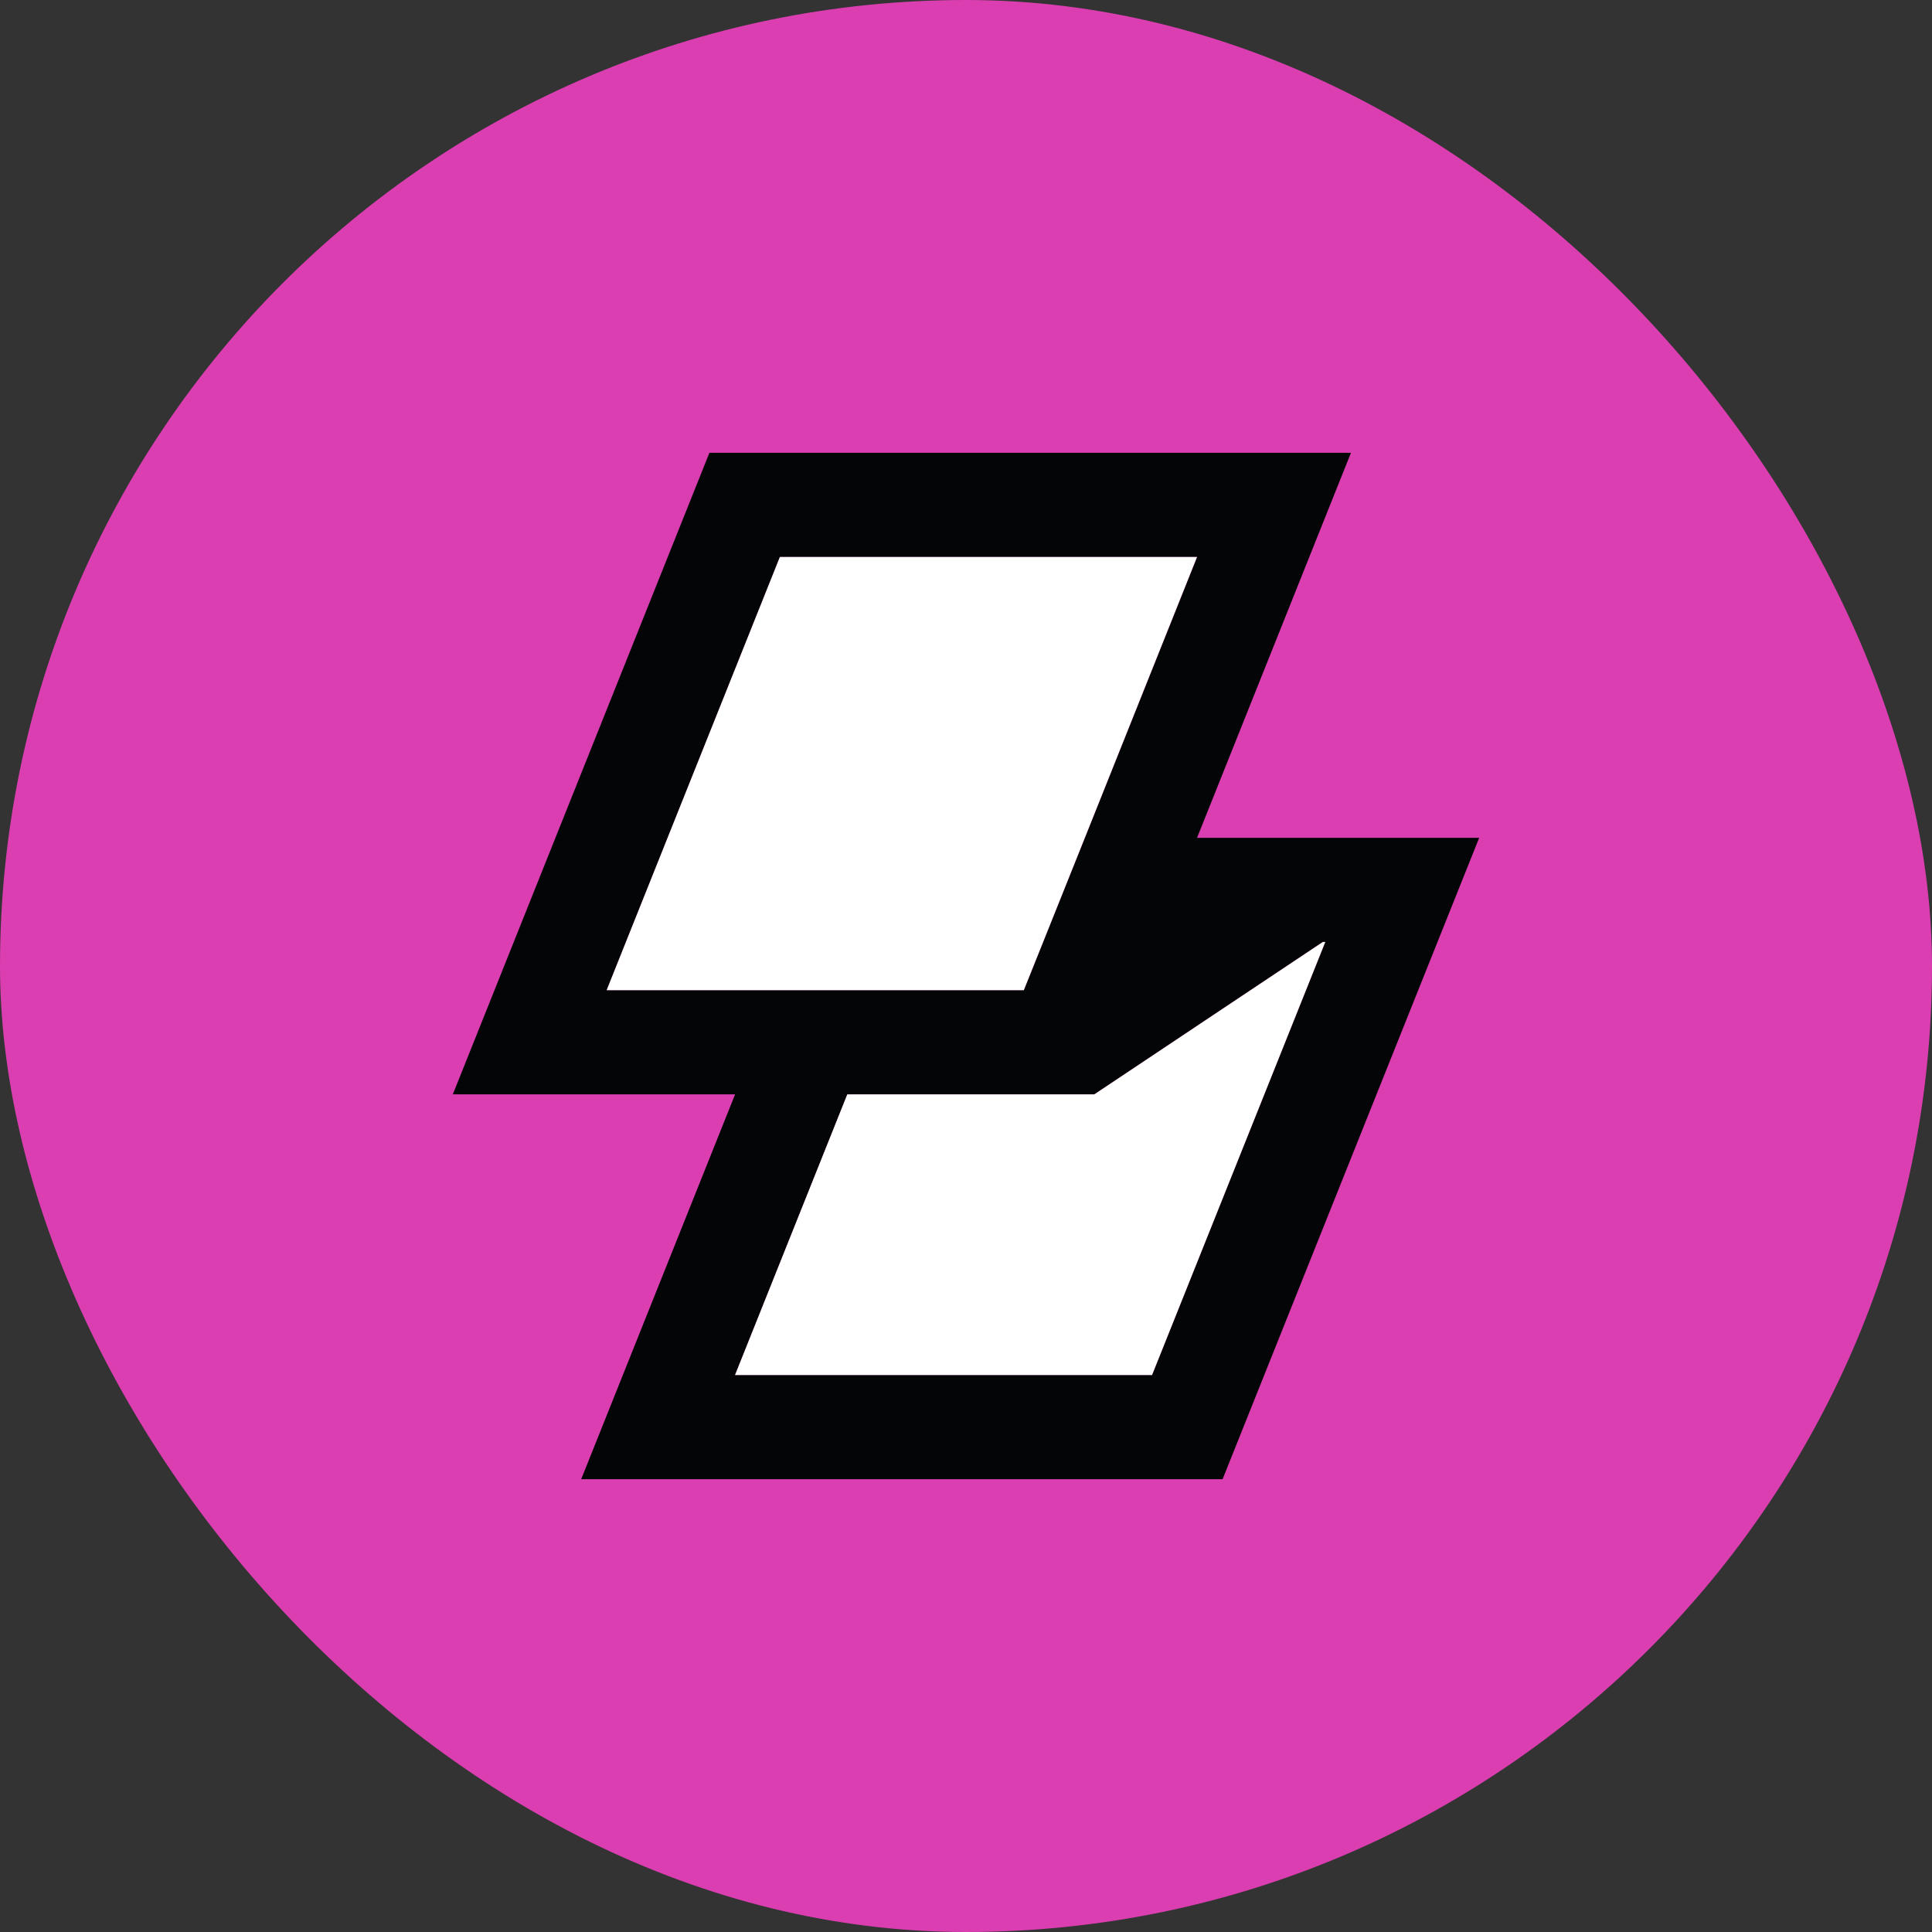 <svg width="64" height="64" viewBox="0 0 64 64" fill="none" xmlns="http://www.w3.org/2000/svg">
<rect x="0" y="0" width="64" height="64" fill="#333333" stroke="none"/>
<rect width="64" height="64" rx="32" fill="#DB3EB1"/>
<path d="M39.654 27.753L44.752 15H23.5L15 36.252H24.351L19.253 49H40.5L49 27.753H39.654ZM20.099 32.801L25.837 18.452H39.654L35.938 27.753L34.556 31.204L33.916 32.801H20.099ZM38.163 45.548H24.351L28.07 36.252H36.252L43.821 31.204H43.901L38.163 45.548Z" fill="#030506"/>
<path d="M43.9 31.205L38.162 45.549H24.35L28.068 36.253H36.251L43.82 31.205H43.9Z" fill="white"/>
<path d="M39.652 18.451L35.936 27.752L34.554 31.204L33.914 32.8H20.097L25.835 18.451H39.652Z" fill="white"/>
</svg>
